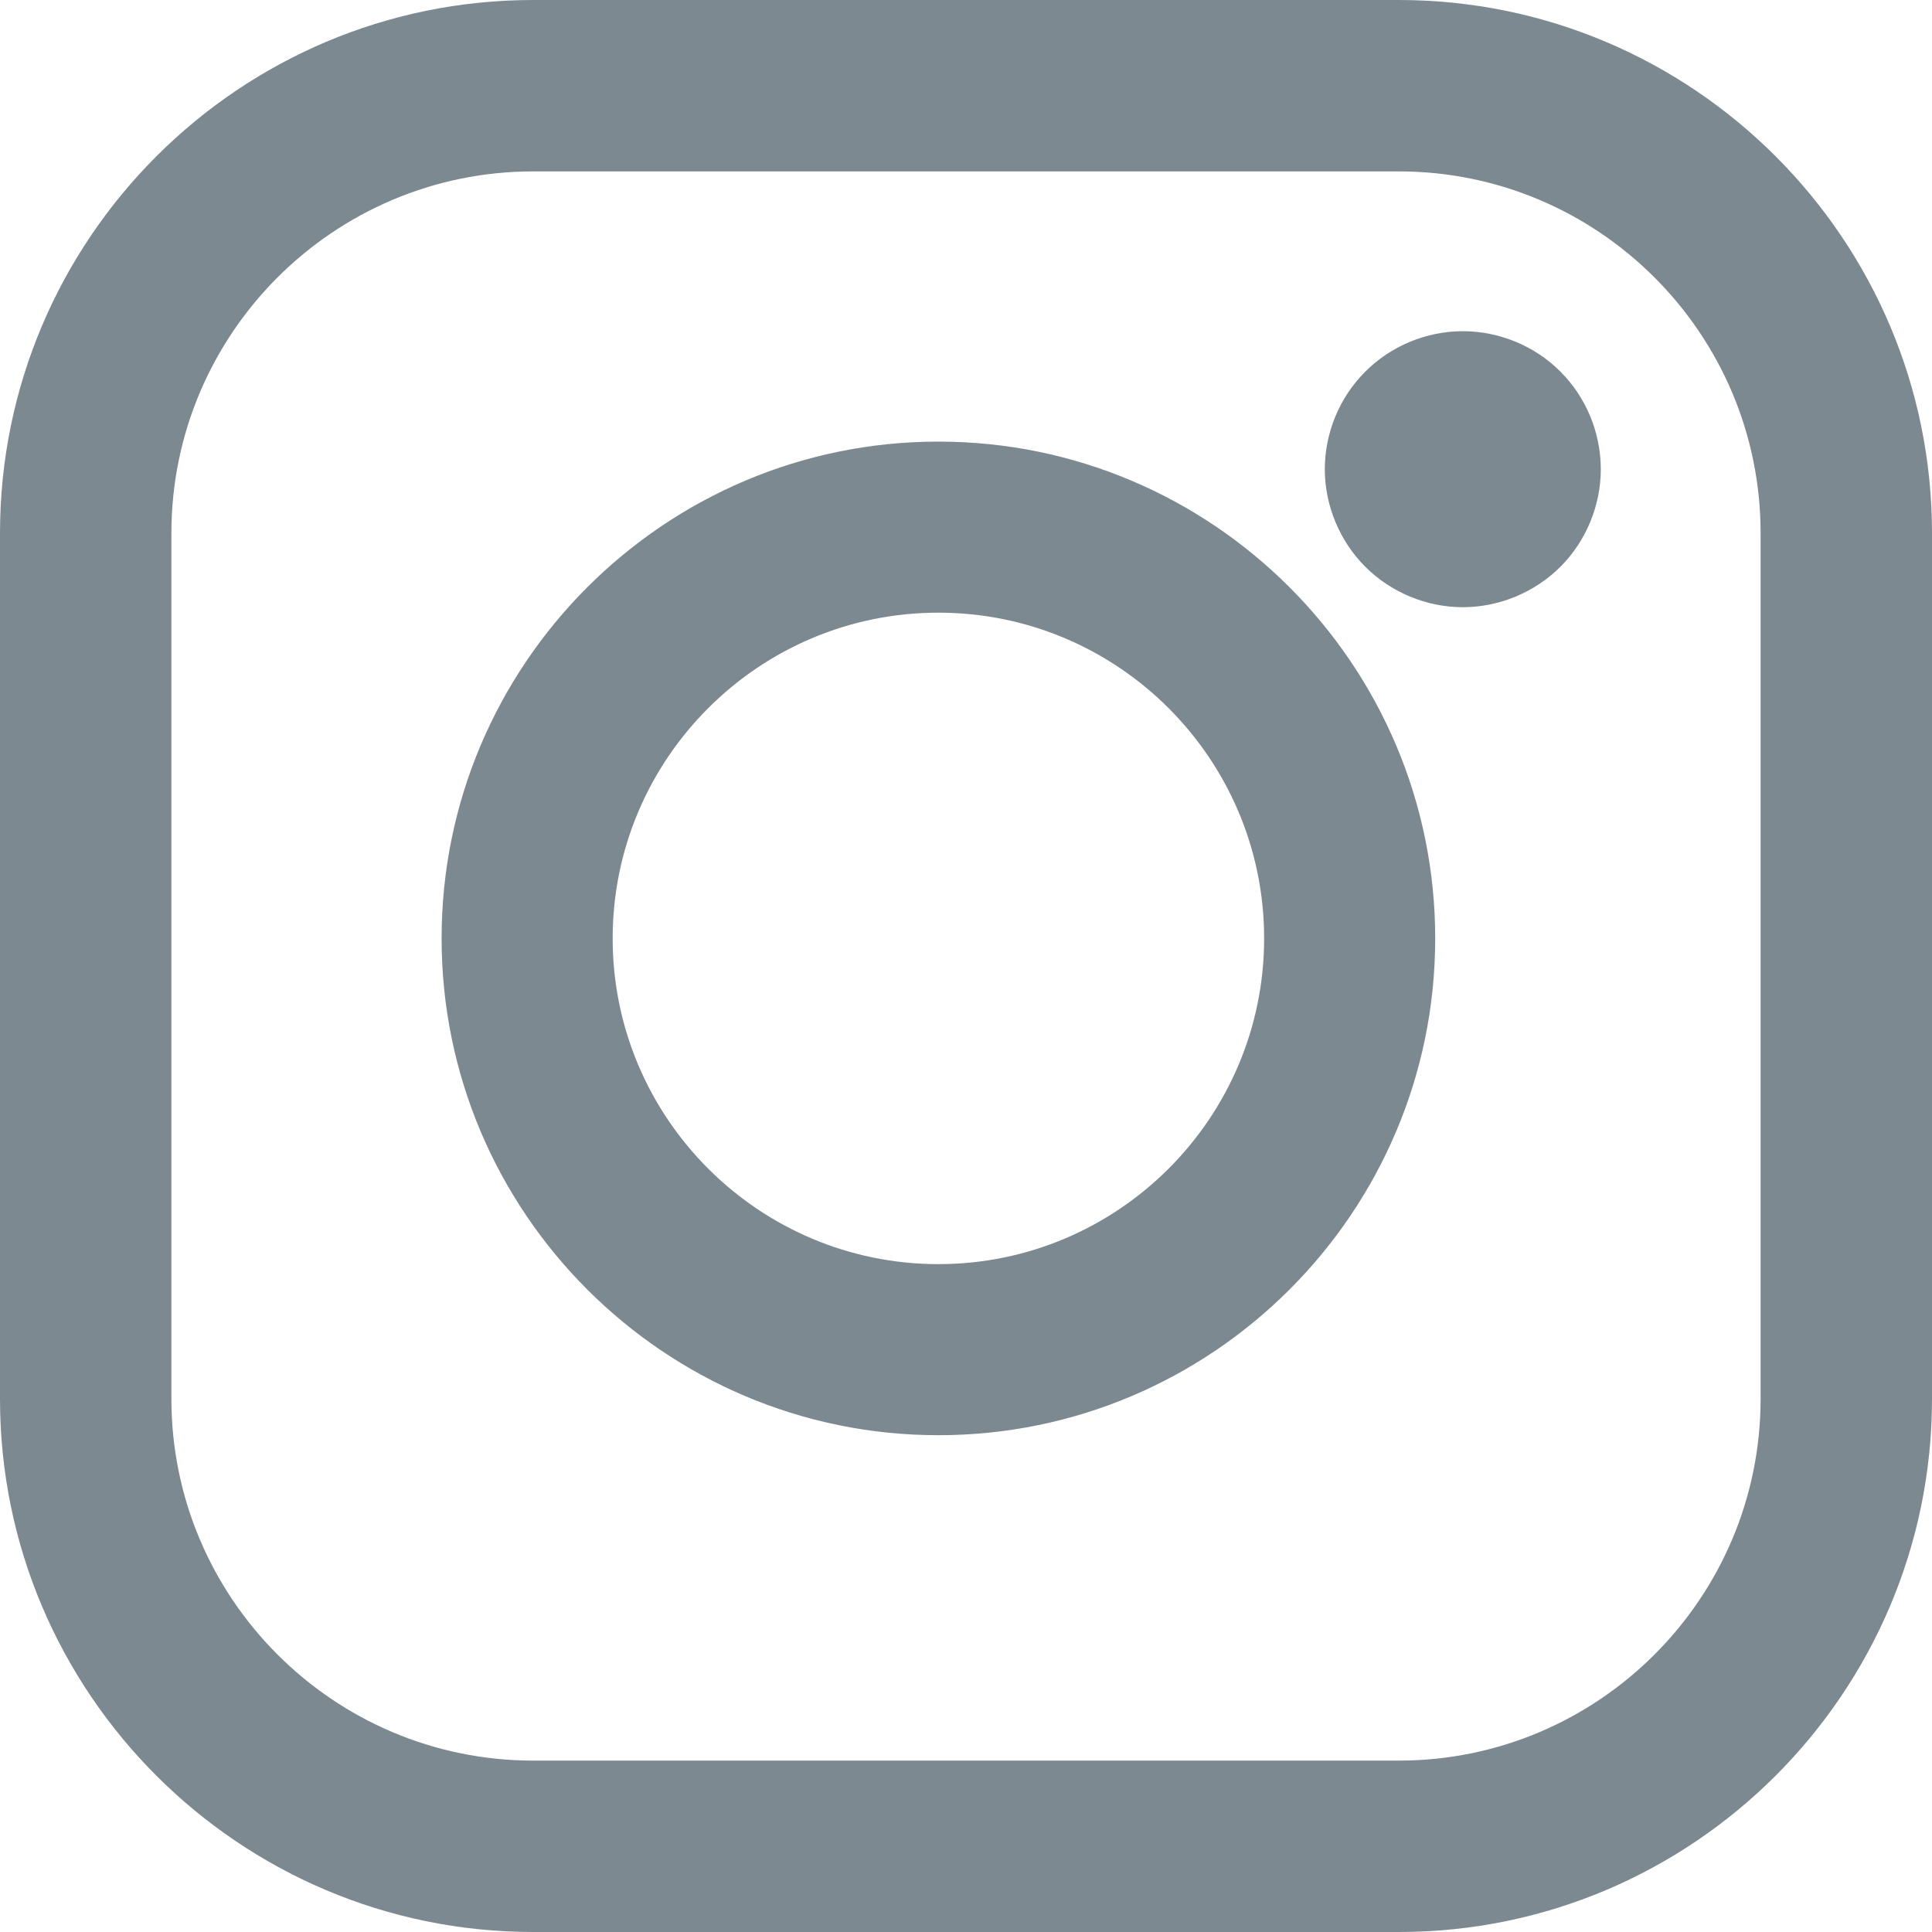<?xml version="1.0" encoding="UTF-8"?>
<svg width="35px" height="35px" viewBox="0 0 35 35" version="1.1" xmlns="http://www.w3.org/2000/svg" xmlns:xlink="http://www.w3.org/1999/xlink">
    <!-- Generator: Sketch 50 (54983) - http://www.bohemiancoding.com/sketch -->
    <title>instagram</title>
    <desc>Created with Sketch.</desc>
    <defs></defs>
    <g id="Page-1" stroke="none" stroke-width="1" fill="none" fill-rule="evenodd">
        <g id="HL5-front-end" transform="translate(-565, -2776)" fill="#7C8991" fill-rule="nonzero">
            <g id="footer" transform="translate(0, 2734)">
                <g id="AAA_instagram-logo" transform="translate(565, 42)">
                    <path d="M25.341,0 L9.659,0 C4.333,0 0,4.333 0,9.659 L0,25.341 C0,30.667 4.333,35 9.659,35 L25.341,35 C30.667,35 35,30.667 35,25.341 L35,9.659 C35,4.333 30.667,0 25.341,0 Z M31.895,25.341 C31.895,28.955 28.955,31.895 25.341,31.895 L9.659,31.895 C6.045,31.895 3.105,28.955 3.105,25.341 L3.105,9.659 C3.105,6.045 6.045,3.105 9.659,3.105 L25.341,3.105 C28.955,3.105 31.895,6.045 31.895,9.659 L31.895,25.341 L31.895,25.341 Z M17,8 C12.037,8 8,12.037 8,17 C8,21.963 12.037,26 17,26 C21.963,26 26,21.963 26,17 C26,12.037 21.963,8 17,8 Z M17,22.901 C13.746,22.901 11.099,20.254 11.099,17 C11.099,13.746 13.746,11.099 17,11.099 C20.254,11.099 22.901,13.746 22.901,17 C22.901,20.254 20.254,22.901 17,22.901 Z M26.5,6 C25.843,6 25.198,6.266 24.734,6.732 C24.268,7.195 24,7.841 24,8.5 C24,9.157 24.268,9.802 24.734,10.268 C25.198,10.732 25.843,11 26.5,11 C27.159,11 27.802,10.732 28.268,10.268 C28.734,9.802 29,9.157 29,8.5 C29,7.841 28.734,7.195 28.268,6.732 C27.805,6.266 27.159,6 26.5,6 Z" id="instagram"></path>
                </g>
            </g>
        </g>
    </g>
</svg>